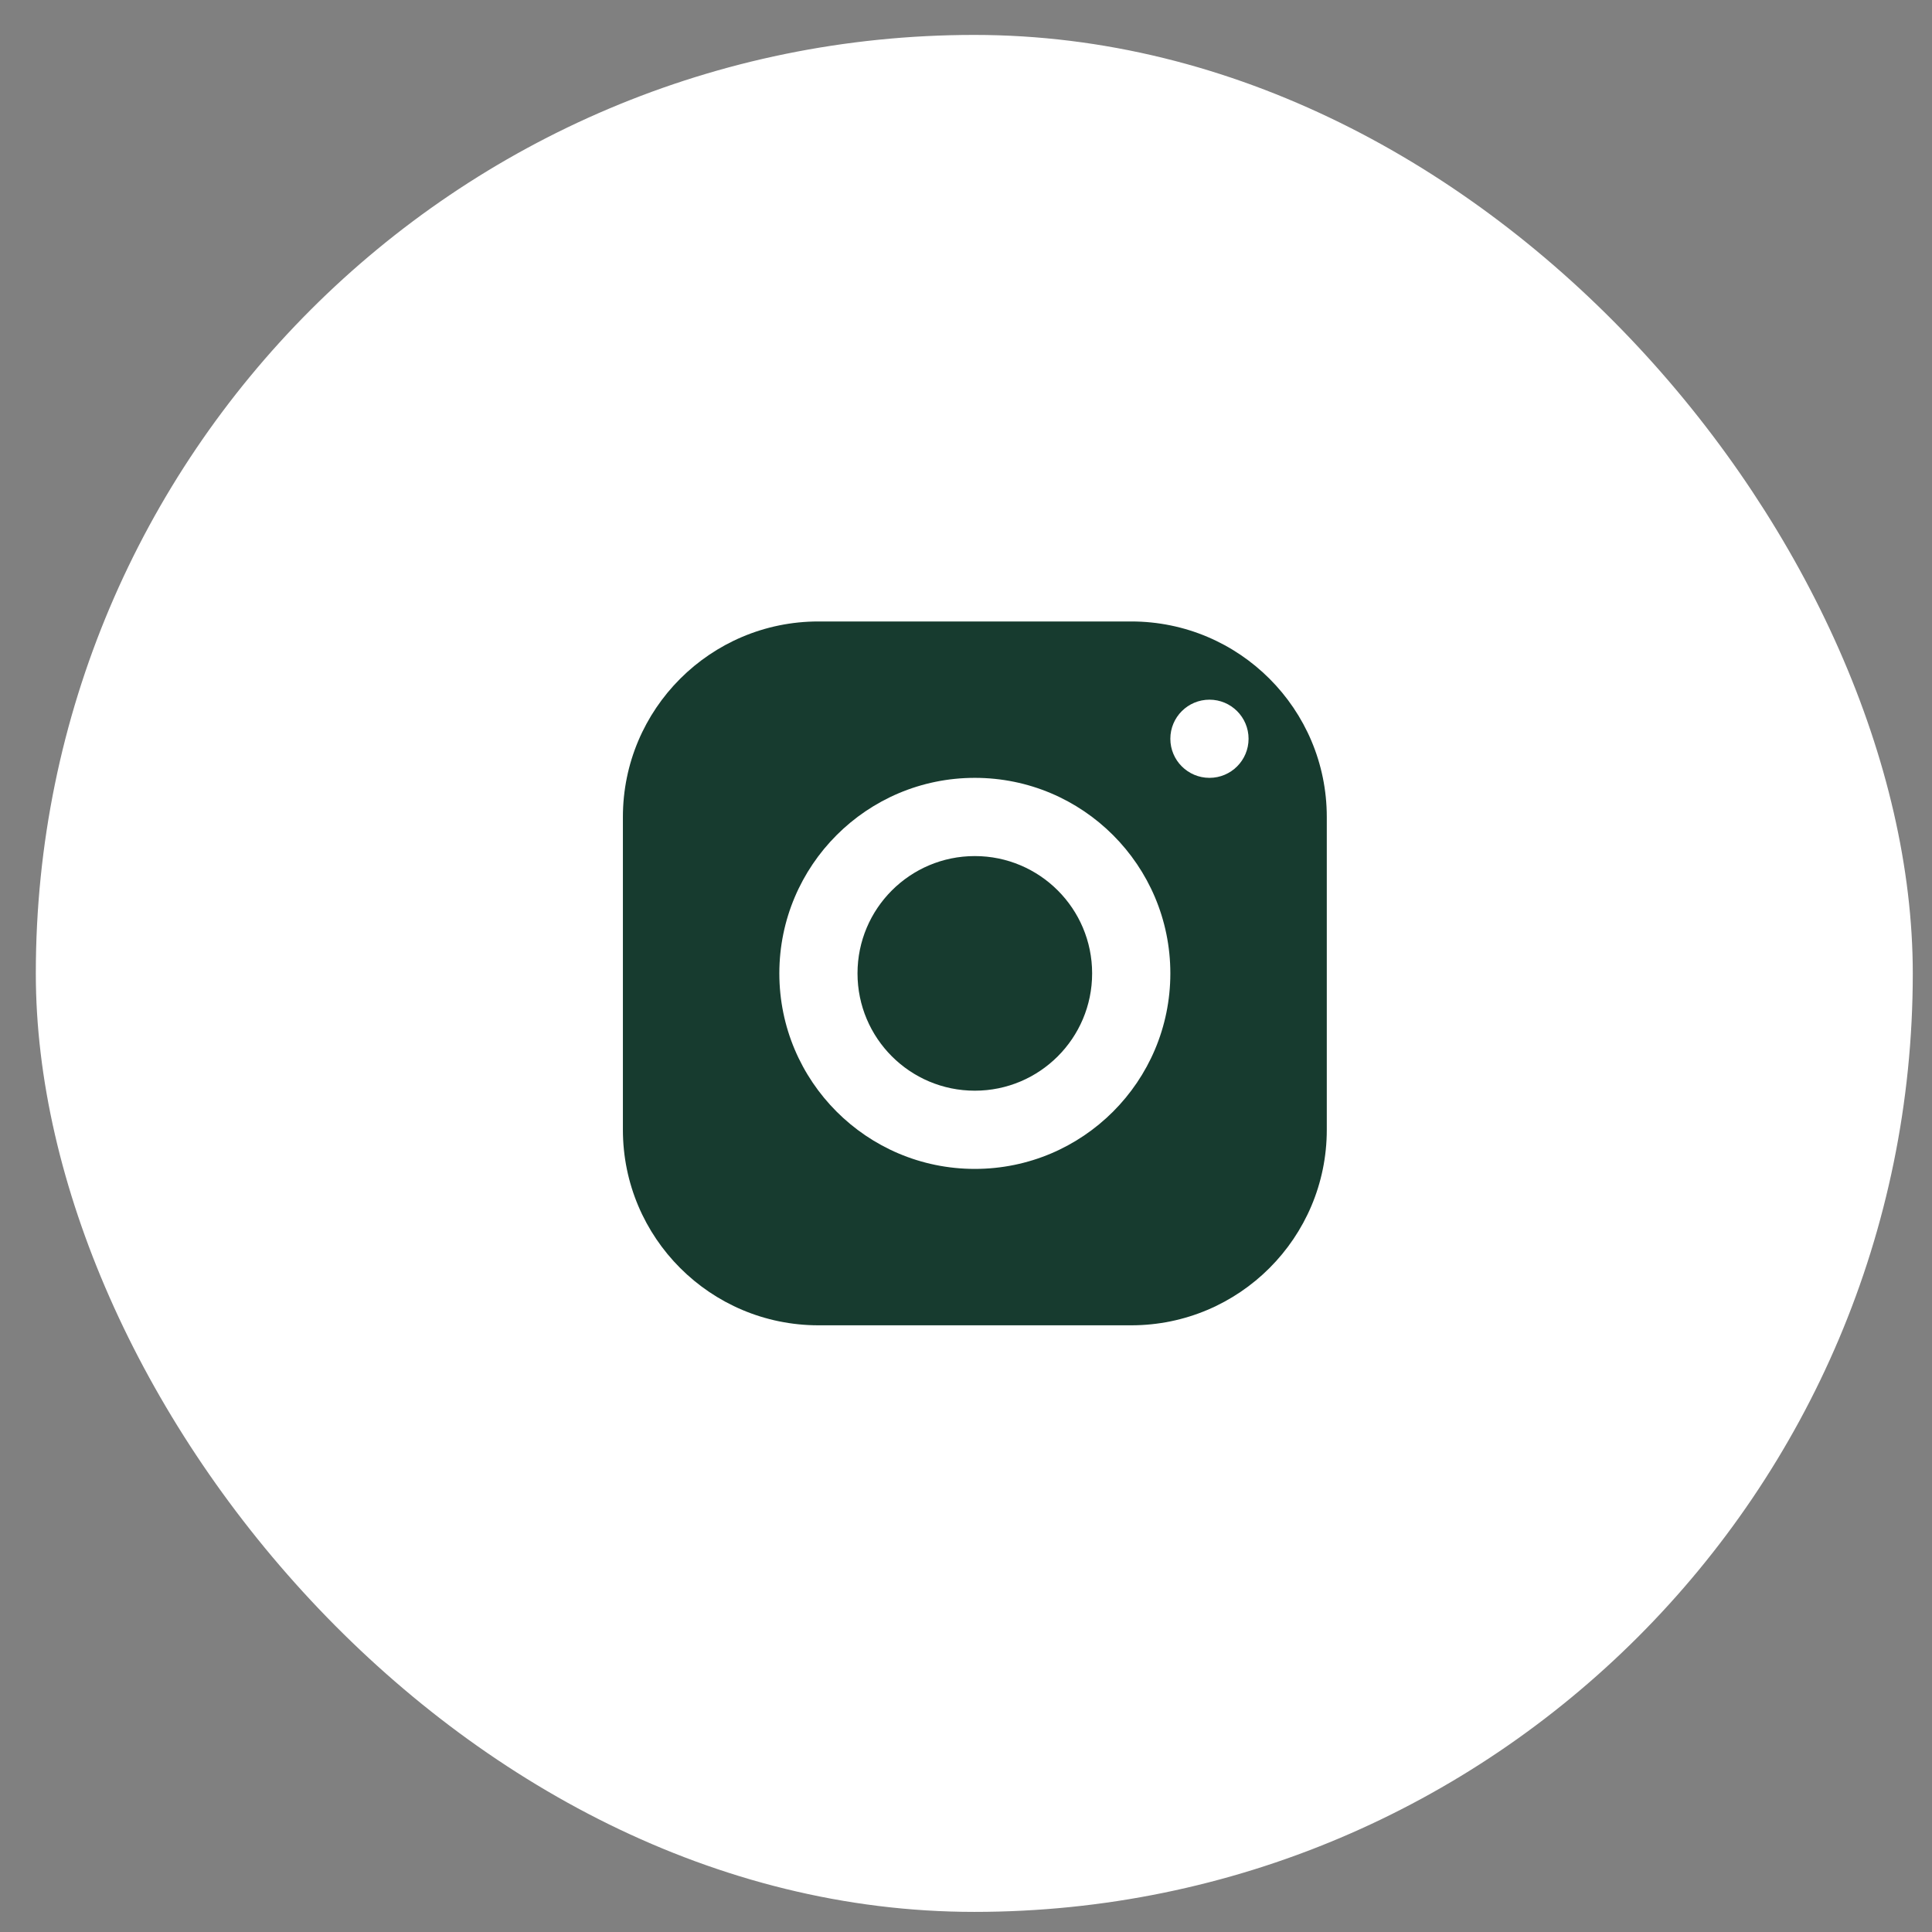 <svg width="39" height="39" viewBox="0 0 39 39" fill="none" xmlns="http://www.w3.org/2000/svg">
<rect x="0" y="0" width="39" height="39" fill="#808080" stroke="none"/>
<rect x="0.723" y="0.705" width="37.889" height="37.889" rx="18.944" fill="white"/>
<g clip-path="url(#clip0_4057_8172)">
<g clip-path="url(#clip1_4057_8172)">
<path fill-rule="evenodd" clip-rule="evenodd" d="M16.521 12.545C14.342 12.545 12.574 14.312 12.574 16.492V22.806C12.574 24.986 14.342 26.753 16.521 26.753H22.836C25.015 26.753 26.783 24.986 26.783 22.806V16.492C26.783 14.312 25.015 12.545 22.836 12.545H16.521ZM24.415 14.124C24.85 14.124 25.204 14.477 25.204 14.913C25.204 15.349 24.85 15.702 24.415 15.702C23.979 15.702 23.625 15.349 23.625 14.913C23.625 14.477 23.979 14.124 24.415 14.124ZM19.678 15.702C21.858 15.702 23.625 17.47 23.625 19.649C23.625 21.828 21.858 23.596 19.678 23.596C17.499 23.596 15.732 21.828 15.732 19.649C15.732 17.47 17.499 15.702 19.678 15.702ZM19.678 17.281C18.37 17.281 17.31 18.341 17.31 19.649C17.31 20.957 18.37 22.017 19.678 22.017C20.986 22.017 22.046 20.957 22.046 19.649C22.046 18.341 20.986 17.281 19.678 17.281Z" fill="#173B2F"/>
</g>
</g>
<defs>
<clipPath id="clip0_4057_8172">
<rect width="18.944" height="18.944" fill="white" transform="translate(10.195 10.178)"/>
</clipPath>
<clipPath id="clip1_4057_8172">
<rect width="18.944" height="18.944" fill="white" transform="translate(10.195 10.178)"/>
</clipPath>
</defs>
</svg>
